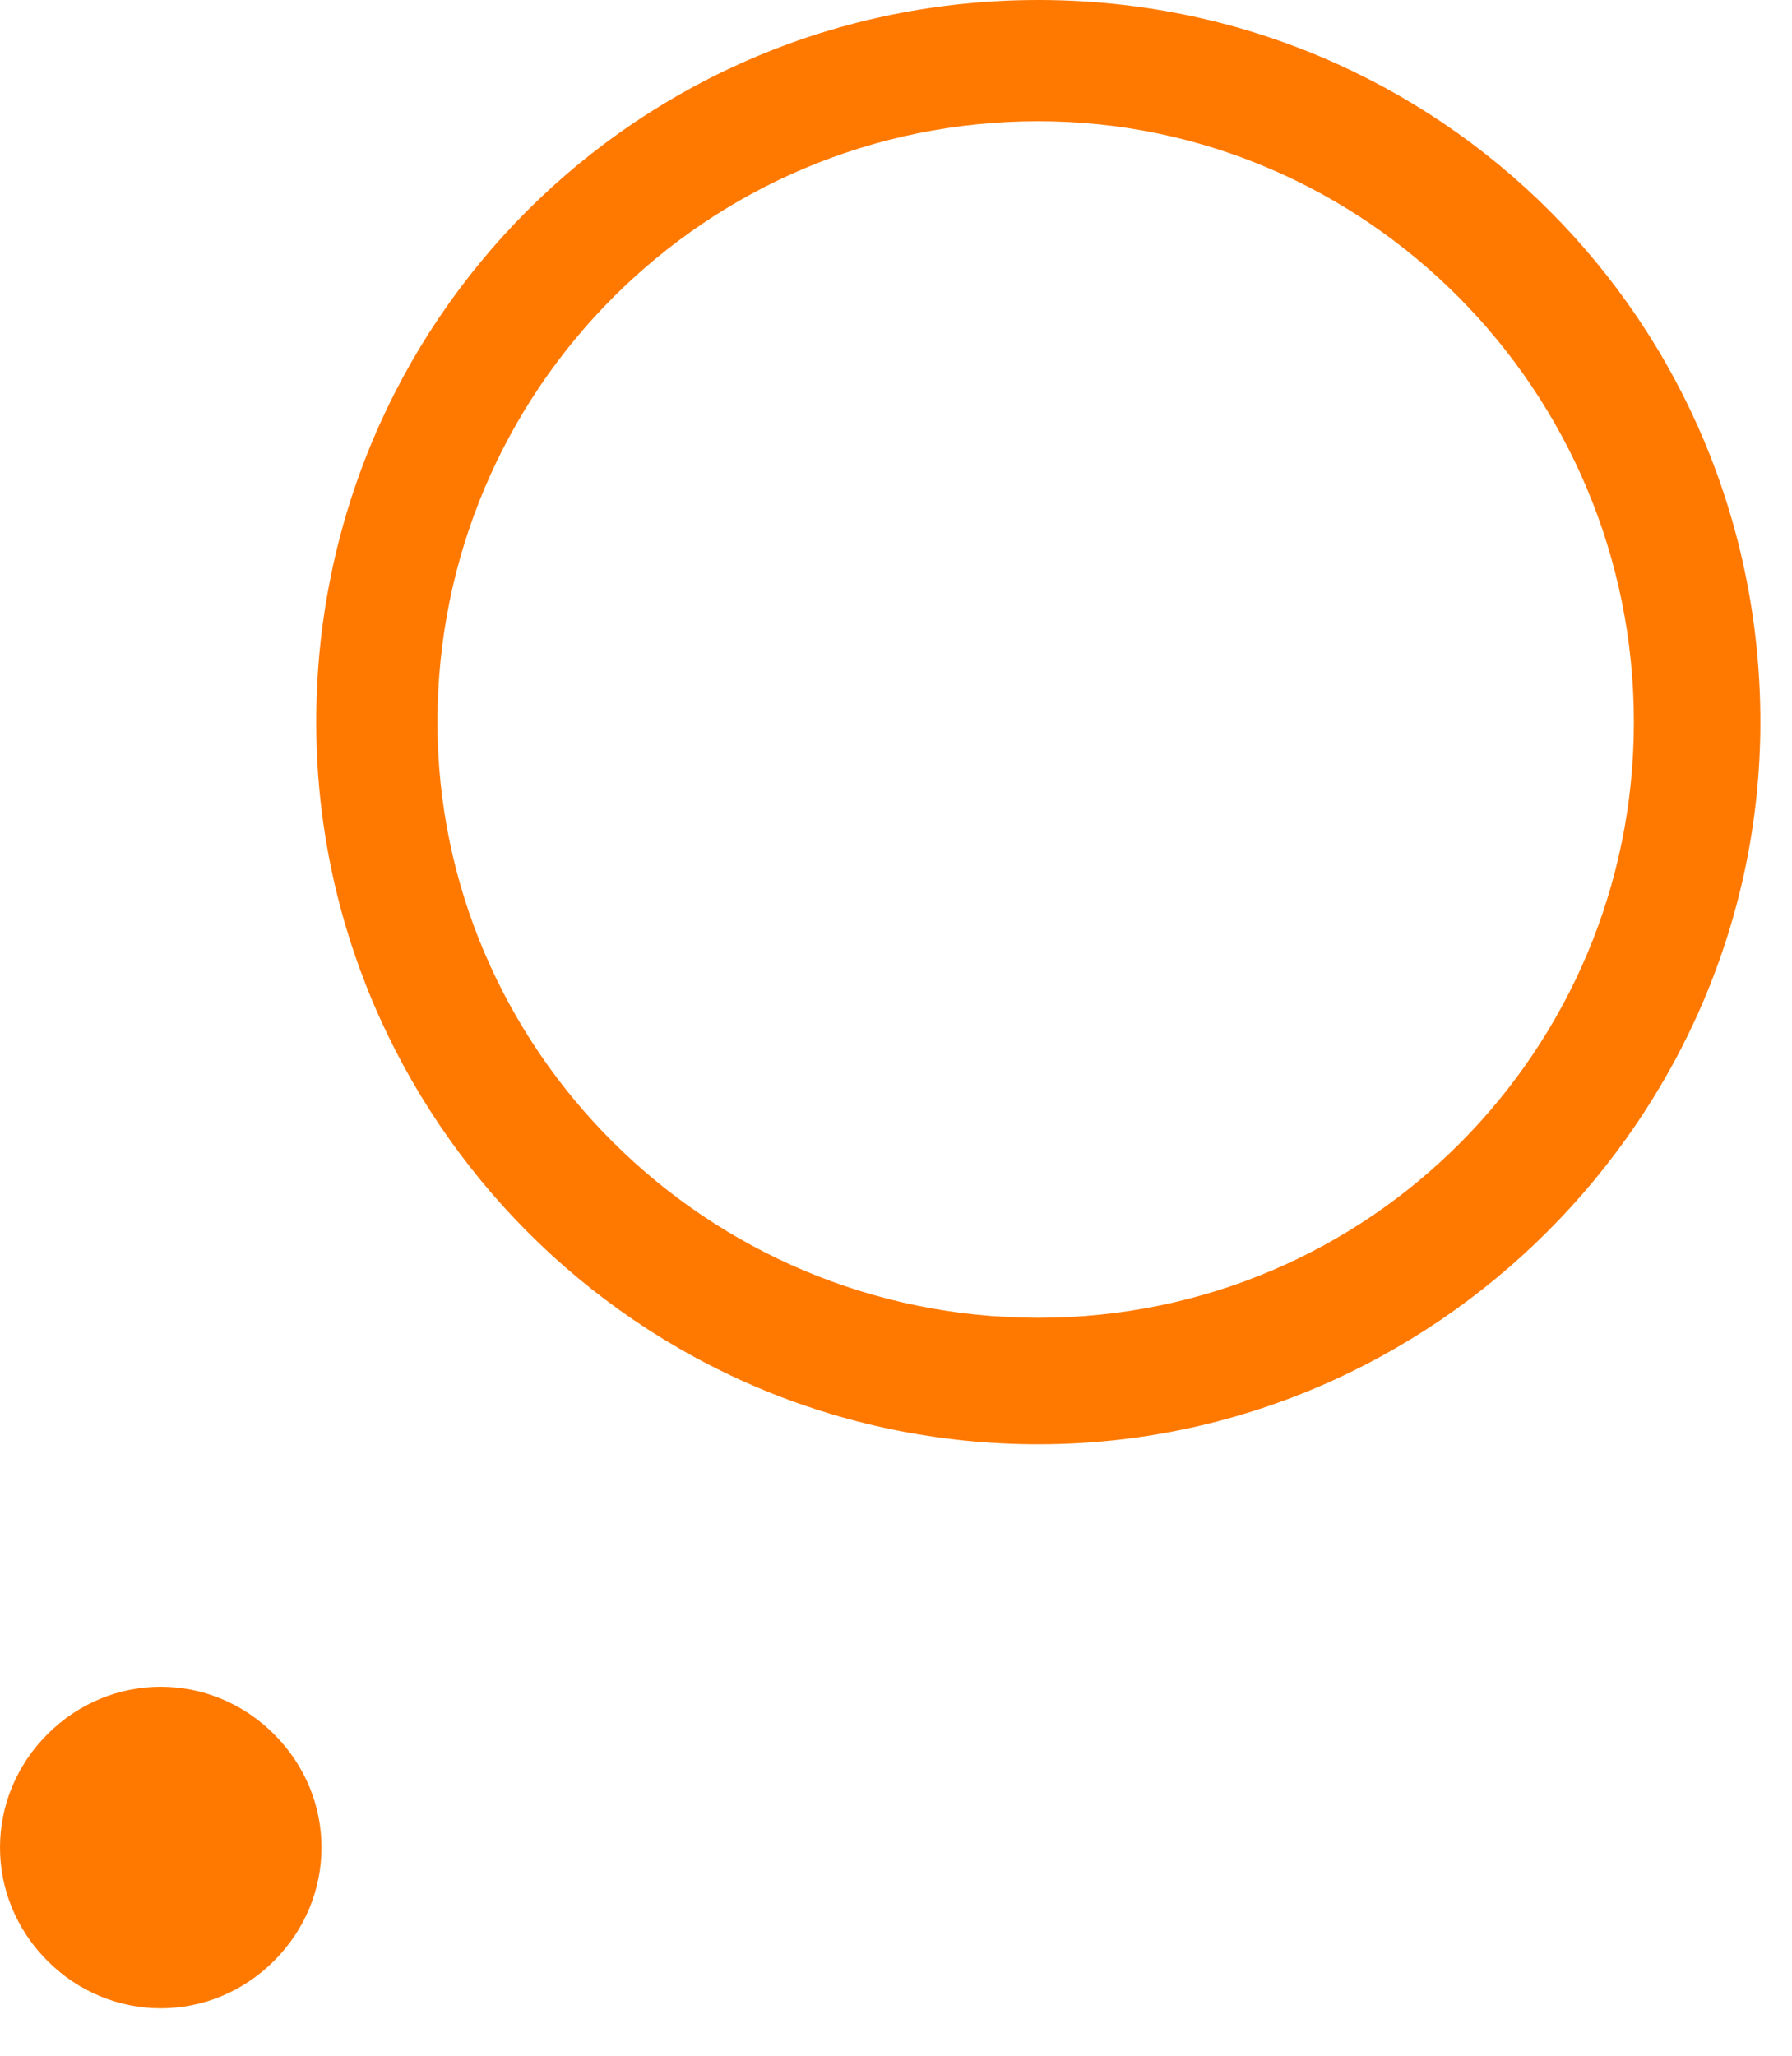 <svg width="34" height="39" fill="none" xmlns="http://www.w3.org/2000/svg"><path d="M.9 37.2C-.3 36-.3 34.1.9 32.9c1.2-1.2 3.1-1.2 4.3 0 1.2 1.2 1.2 3.1 0 4.3-1.2 1.2-3.1 1.2-4.3 0zm18.8-9.8C12.1 27.4 6 21.2 6 13.7 6 6.1 12.1 0 19.7 0s13.7 6.1 13.7 13.7c0 7.5-6.2 13.7-13.7 13.7zm0-25.1c-6.3 0-11.4 5.1-11.4 11.4 0 6.2 5.1 11.3 11.4 11.3C26 25 31 19.9 31 13.7c0-6.3-5.1-11.4-11.3-11.4z" fill="#FF7900"/></svg>